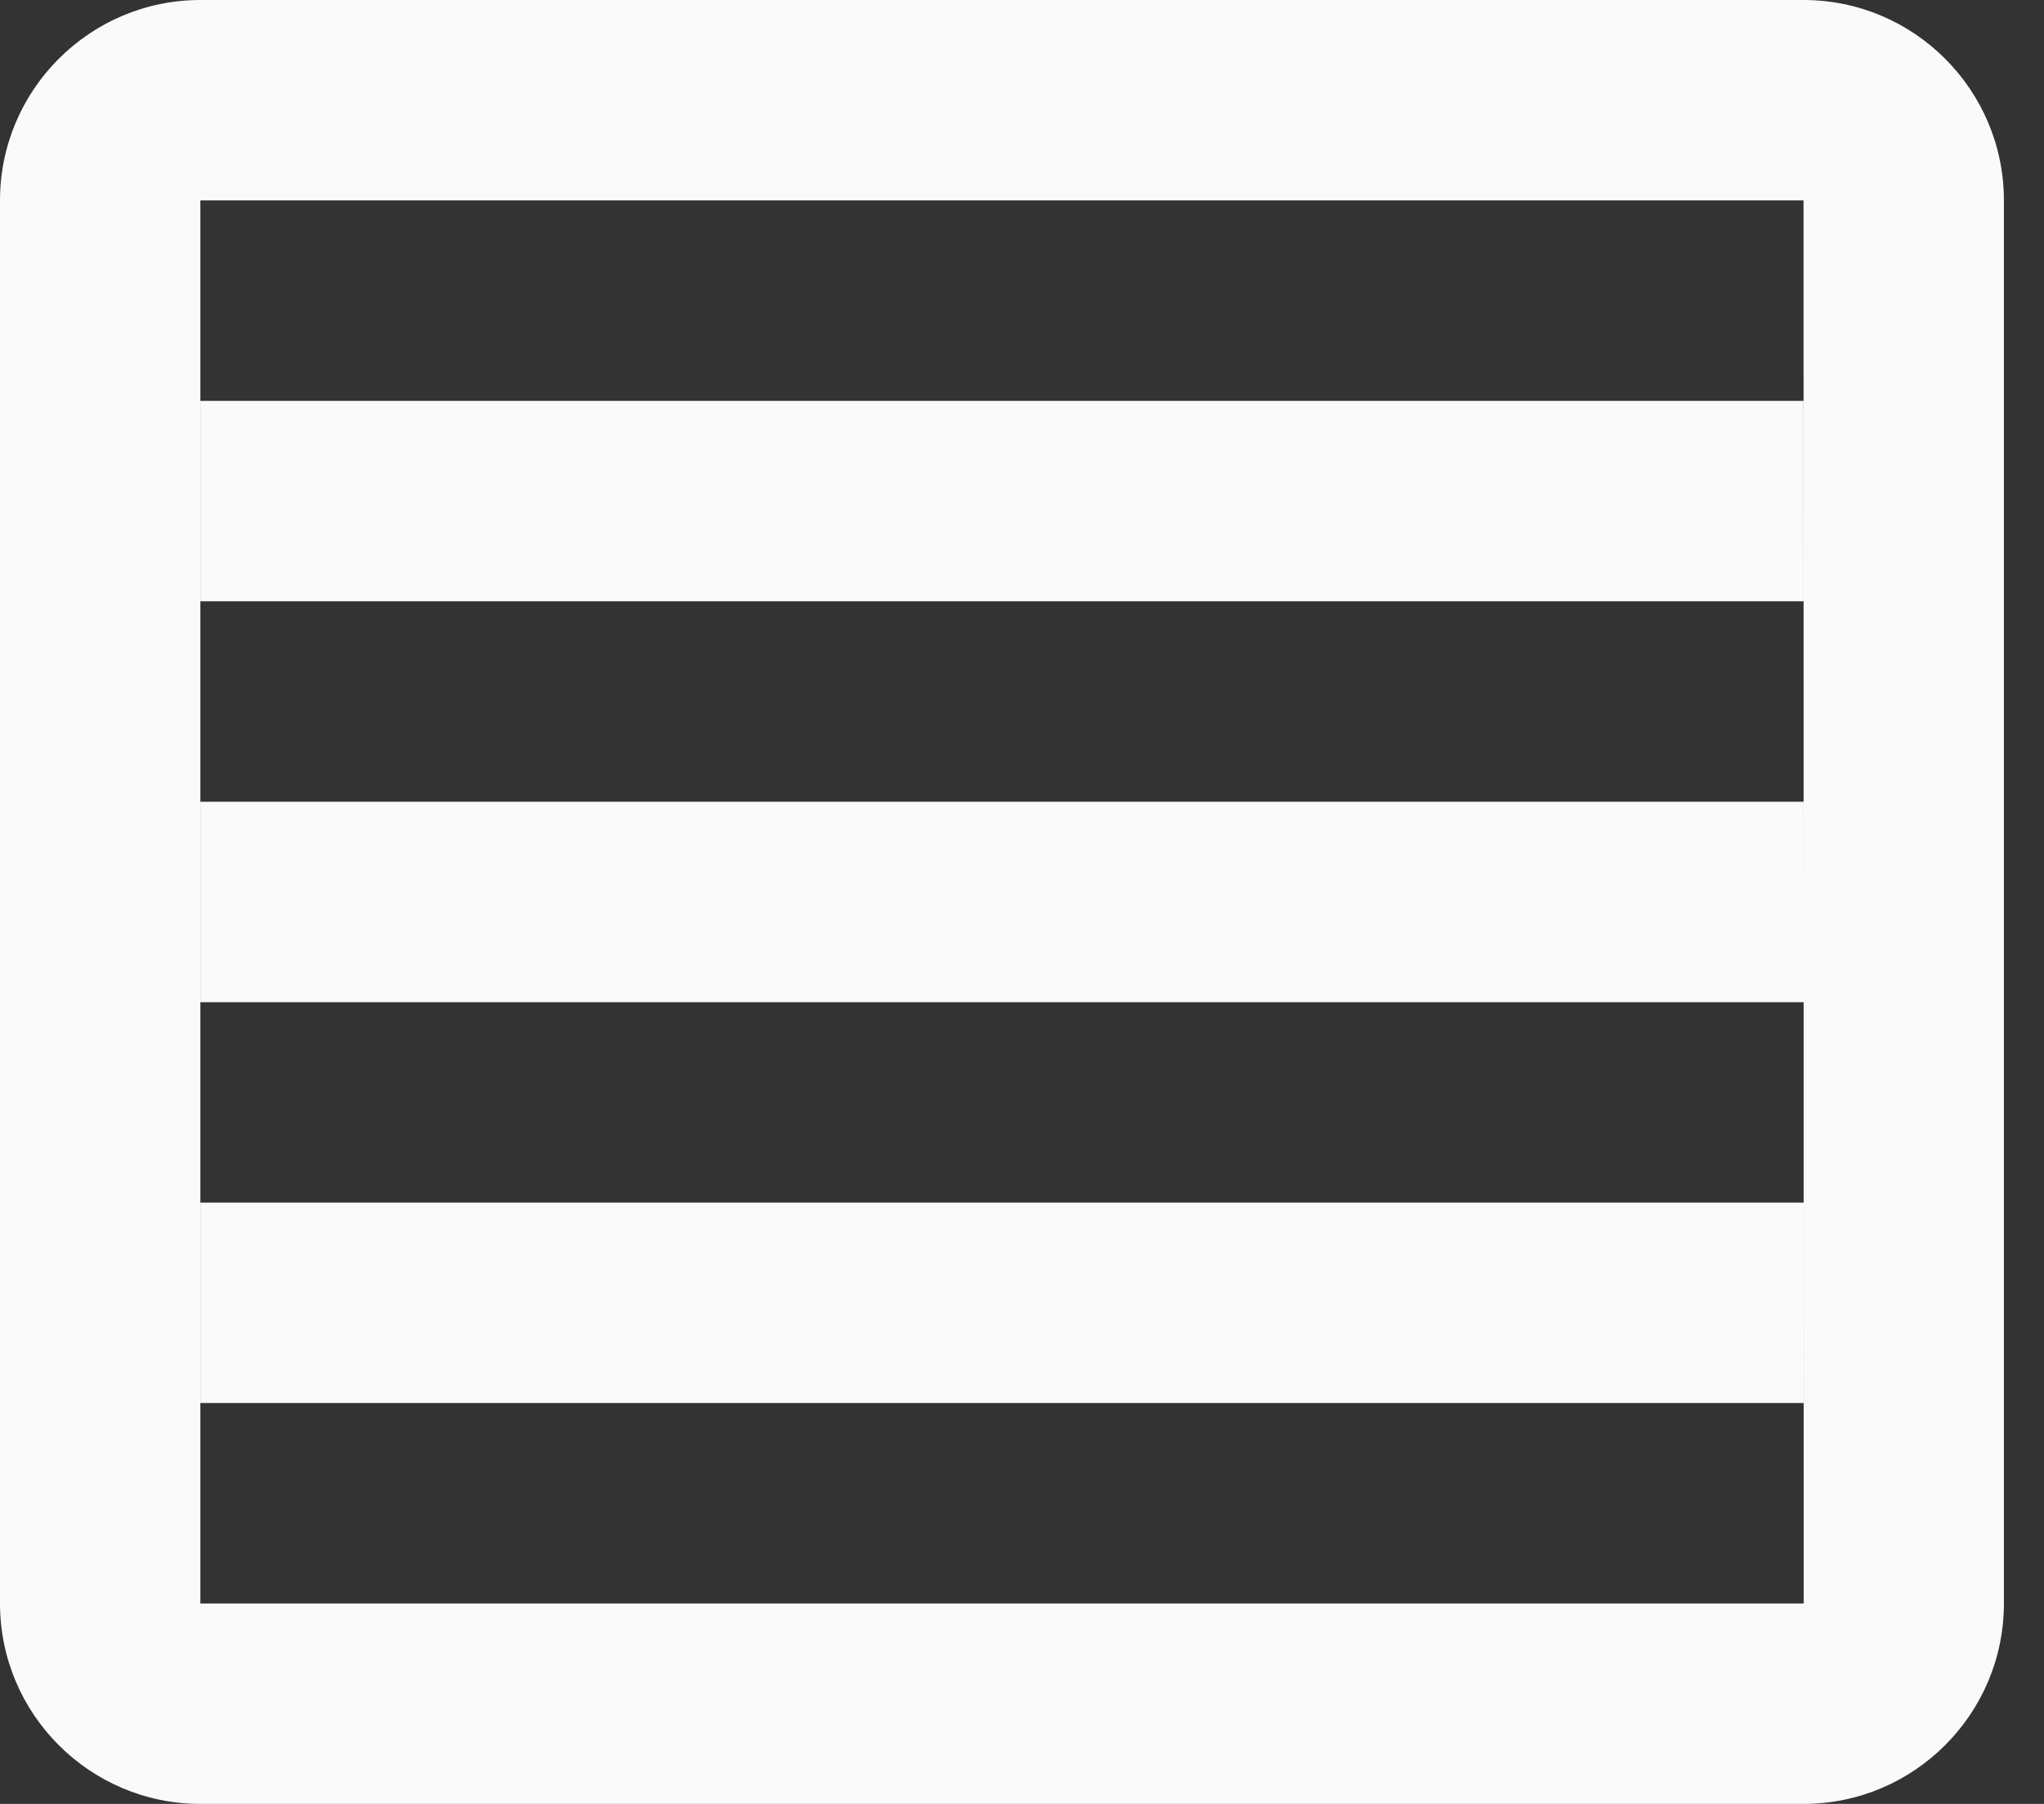 <?xml version="1.0" encoding="UTF-8"?> <svg xmlns="http://www.w3.org/2000/svg" width="34" height="30" viewBox="0 0 34 30" fill="none"><rect x="0" y="0" width="34" height="30" fill="#333333" stroke="none"/><path d="M30 0H3.333C1.495 0 0 1.495 0 3.333V26.667C0 28.505 1.495 30 3.333 30H30C31.838 30 33.333 28.505 33.333 26.667V3.333C33.333 1.495 31.838 0 30 0ZM3.333 26.667V3.333H30L30.003 26.667H3.333Z" fill="#FAFAFA"></path><path d="M3.333 6.667H30L30.001 10H3.333V6.667ZM3.333 13.333H30.001L30.002 16.667H3.333V13.333ZM3.333 20H30.002L30.003 23.333H3.333V20Z" fill="#FAFAFA"></path></svg> 